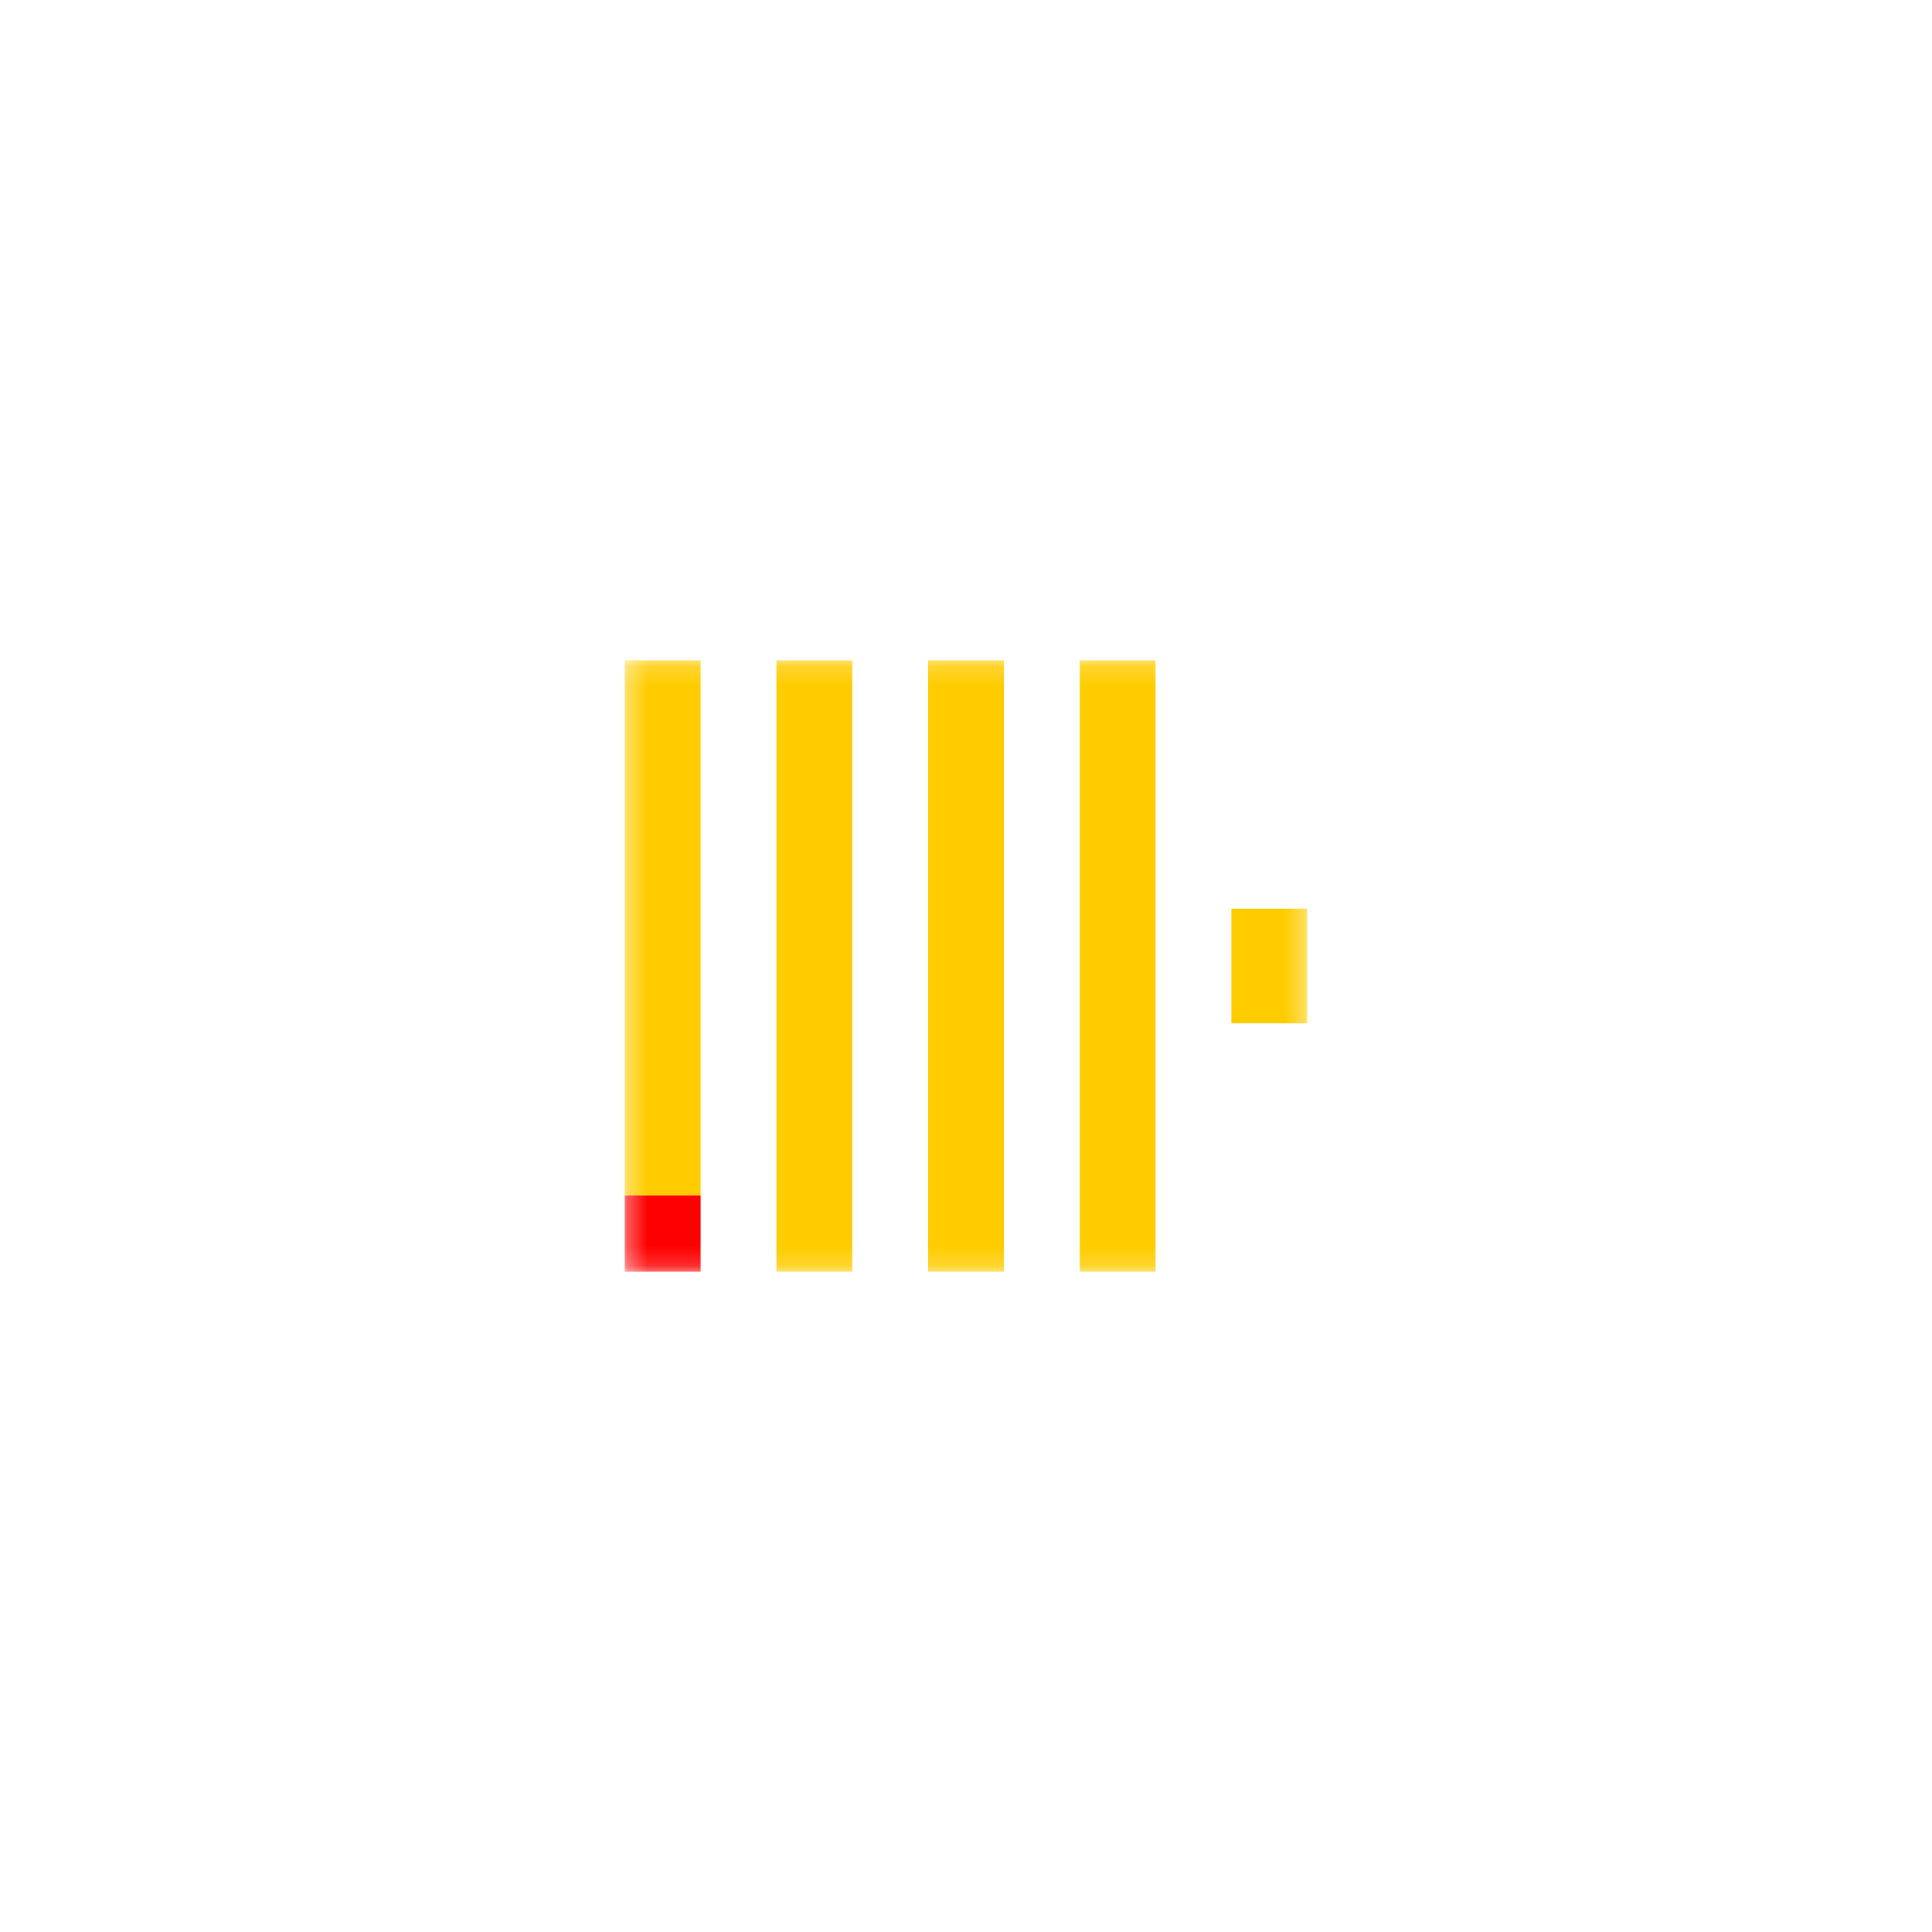 <svg width="100" height="100" viewBox="0 0 100 100" fill="none" xmlns="http://www.w3.org/2000/svg">
<mask id="mask0_774_10879" style="mask-type:luminance" maskUnits="userSpaceOnUse" x="32" y="34" width="36" height="32">
<path d="M67.664 34.176H32.336V65.824H67.664V34.176Z" fill="white"/>
</mask>
<g mask="url(#mask0_774_10879)">
<path d="M32.338 61.868H36.263V65.824H32.338V61.868Z" fill="#FF0000"/>
<path d="M32.338 34.176H36.263V61.868H32.338V34.176ZM40.188 34.176H44.113V65.824H40.188V34.176ZM48.038 34.176H51.963V65.824H48.038V34.176ZM55.888 34.176H59.812V65.824H55.888V34.176ZM63.737 47.033H67.662V52.967H63.737V47.033Z" fill="#FFCC00"/>
</g>
</svg>

